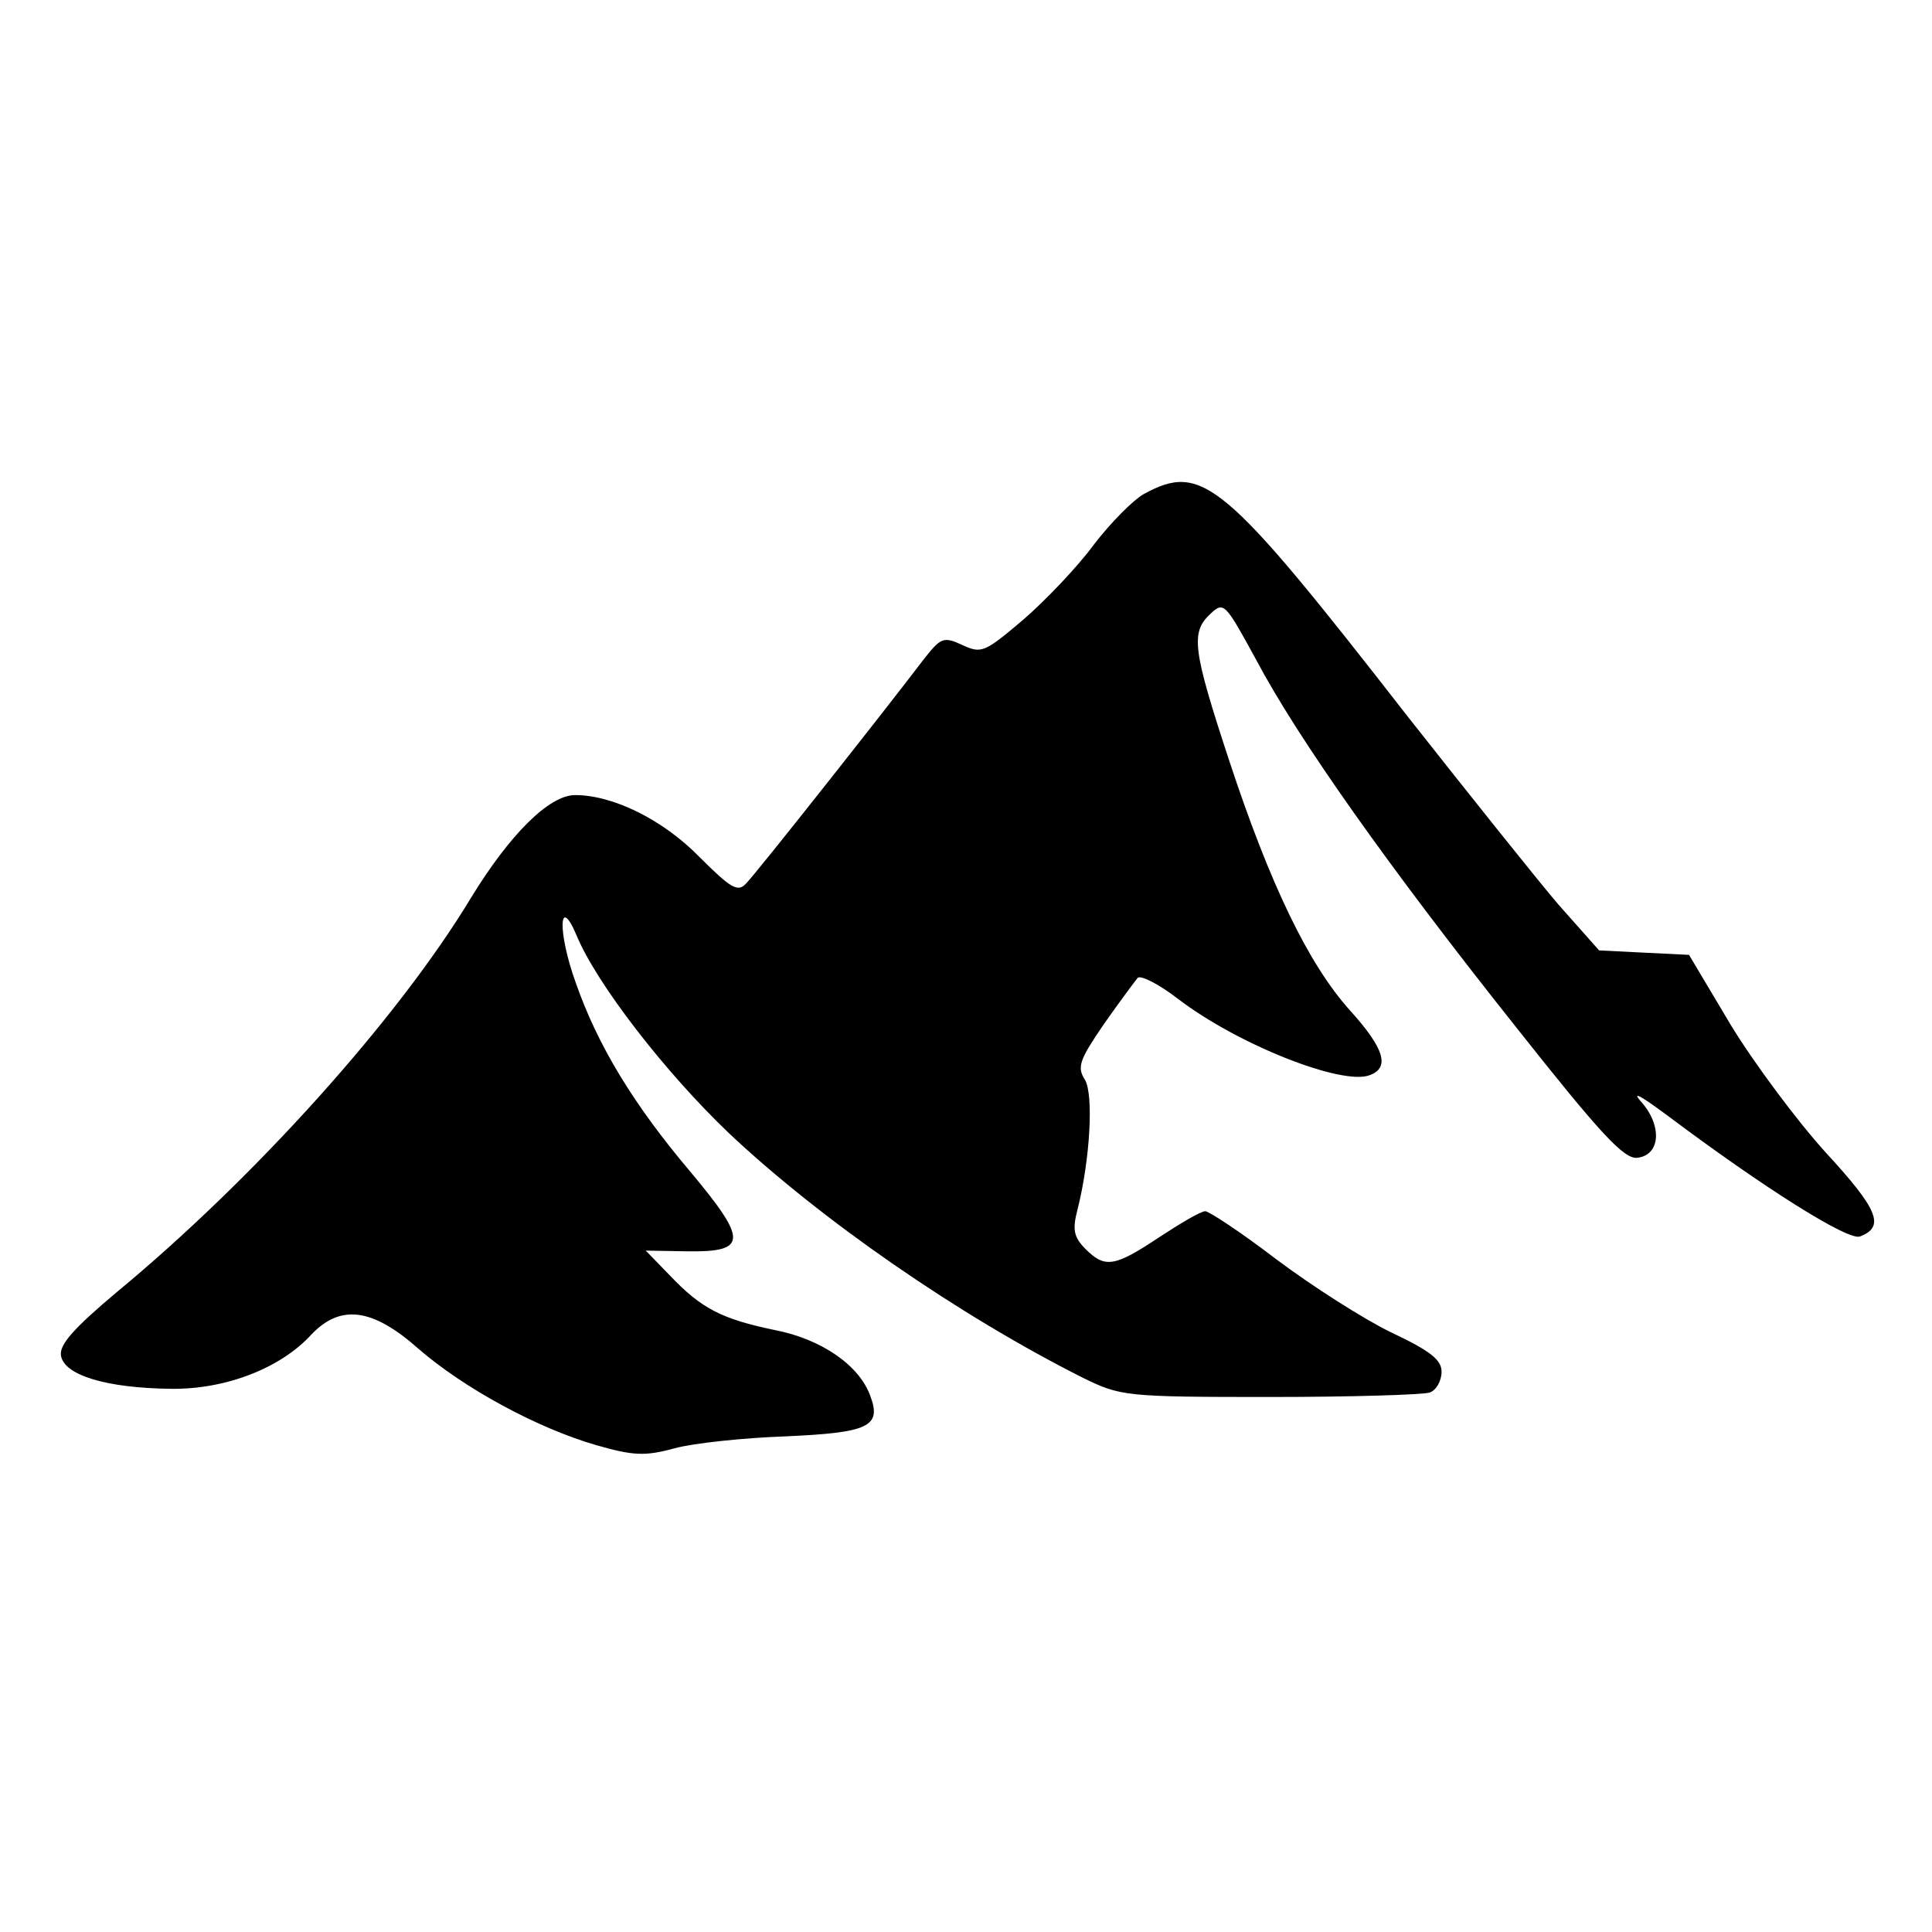 <?xml version="1.0" standalone="no"?>
<!DOCTYPE svg PUBLIC "-//W3C//DTD SVG 20010904//EN"
 "http://www.w3.org/TR/2001/REC-SVG-20010904/DTD/svg10.dtd">
<svg version="1.0" xmlns="http://www.w3.org/2000/svg"
 width="260pt" height="260pt" viewBox="0 0 260 260"
 preserveAspectRatio="xMidYMid meet">
<g transform="translate(0,260) scale(0.1,-0.1)"
fill="#000000" stroke="none">
<path d="M1539 1935 c-14 -8 -44 -38 -67 -68 -22 -30 -65 -75 -95 -101 -52
-44 -56 -46 -82 -34 -26 12 -29 10 -54 -22 -47 -62 -223 -285 -237 -299 -11
-12 -20 -7 -63 36 -49 50 -116 83 -167 83 -35 0 -88 -53 -140 -138 -99 -164
-293 -379 -477 -531 -57 -48 -77 -70 -75 -85 4 -27 62 -44 148 -45 74 -1 148
28 189 73 39 41 82 36 144 -19 61 -53 160 -107 240 -130 49 -14 65 -15 105 -4
26 7 93 14 149 16 112 5 130 13 114 55 -15 41 -66 76 -128 88 -72 15 -99 29
-141 73 l-33 34 57 -1 c80 -1 80 15 4 106 -78 92 -126 172 -155 255 -25 69
-23 121 1 64 27 -65 119 -184 205 -266 123 -116 309 -245 476 -329 51 -25 57
-26 252 -26 110 0 206 3 215 6 9 3 16 16 16 28 0 16 -15 28 -68 53 -37 18
-106 62 -154 98 -47 36 -91 65 -96 65 -6 0 -33 -16 -62 -35 -60 -40 -73 -42
-99 -16 -16 16 -18 26 -11 53 17 67 22 155 10 175 -11 17 -7 27 25 74 21 30
42 58 46 63 4 4 28 -8 54 -28 81 -62 221 -117 258 -103 28 10 20 36 -26 87
-56 62 -108 170 -163 337 -49 149 -52 172 -25 197 18 17 20 14 61 -61 56 -106
179 -280 350 -495 114 -144 146 -179 164 -176 31 4 33 44 4 76 -13 15 2 6 37
-20 128 -96 242 -168 258 -162 34 13 25 36 -46 113 -39 43 -97 121 -128 172
l-56 94 -61 3 -60 3 -55 62 c-29 34 -120 148 -202 252 -249 320 -277 343 -356
300z"/>
</g>
</svg>
